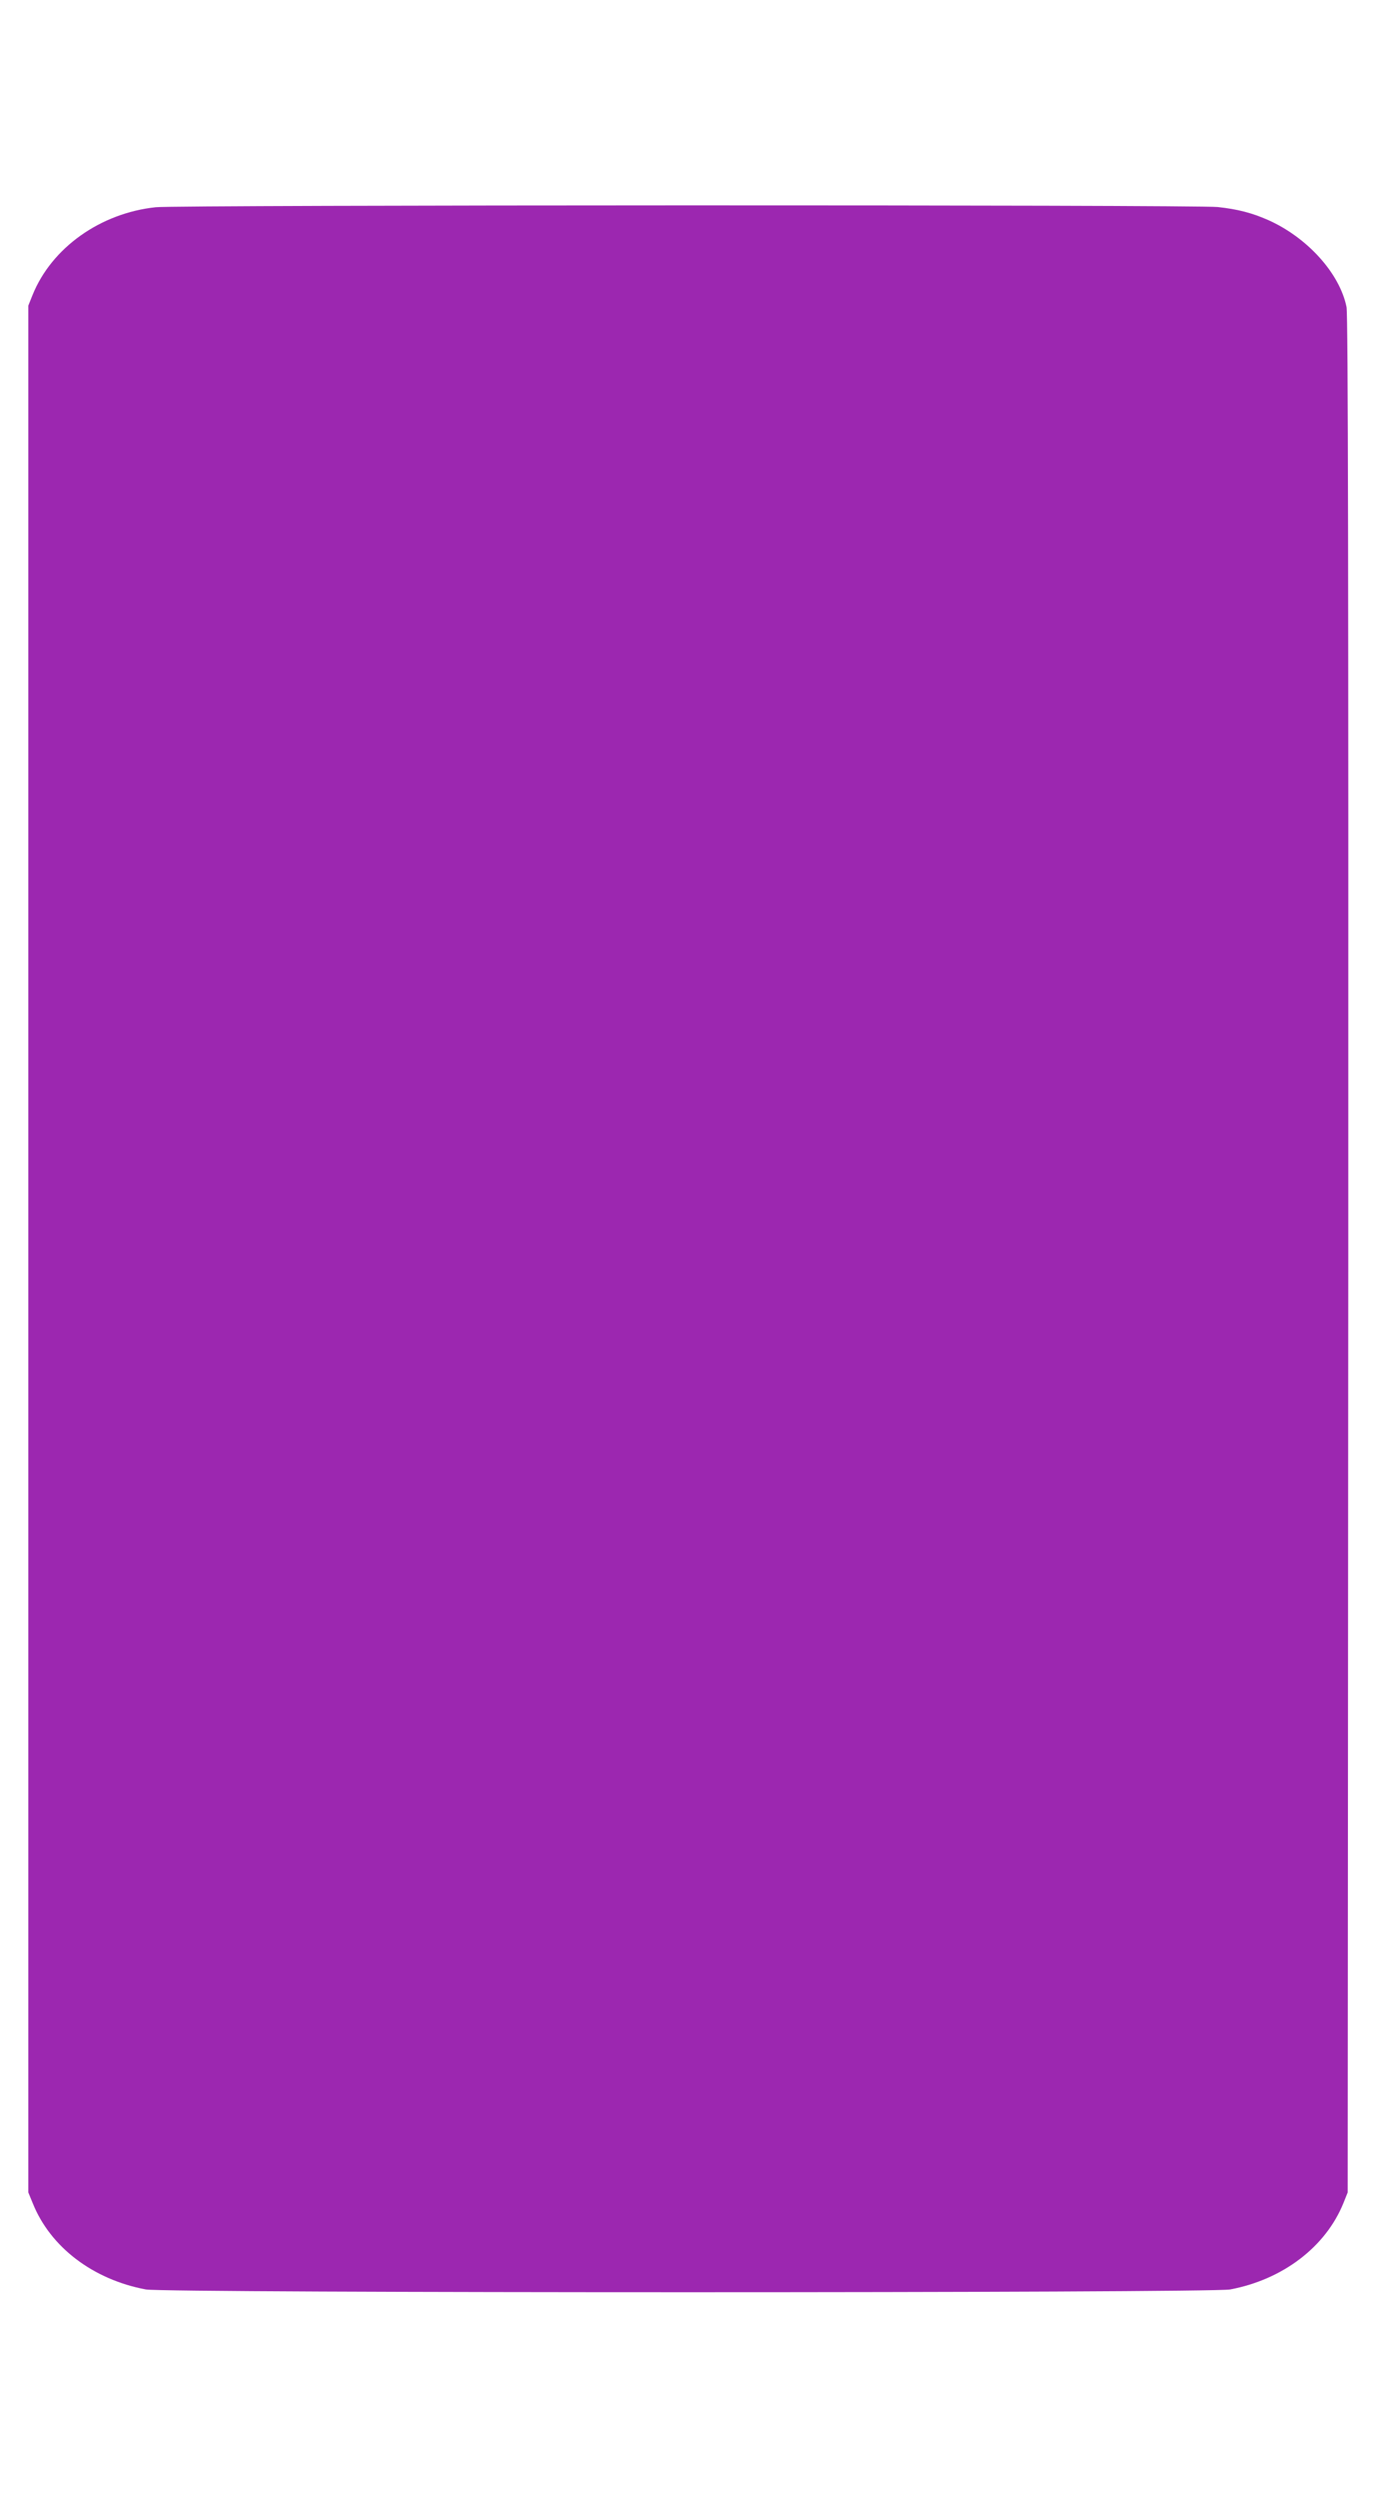 <?xml version="1.0" standalone="no"?>
<!DOCTYPE svg PUBLIC "-//W3C//DTD SVG 20010904//EN"
 "http://www.w3.org/TR/2001/REC-SVG-20010904/DTD/svg10.dtd">
<svg version="1.0" xmlns="http://www.w3.org/2000/svg"
 width="705pt" height="1280pt" viewBox="0 0 705 1280"
 preserveAspectRatio="xMidYMid meet">
<g transform="translate(0,1280) scale(0.1,-0.1)"
fill="#9c27b0" stroke="none">
<path d="M798 11739 c-283 -30 -533 -207 -631 -449 l-22 -55 0 -4830 0 -4830
23 -56 c90 -224 308 -390 579 -441 100 -19 5456 -19 5556 0 270 51 489 218
580 442 l22 55 3 4800 c1 3422 -1 4815 -9 4853 -35 173 -202 357 -403 446 -82
36 -155 55 -257 66 -114 12 -5327 11 -5441 -1z"/>
</g>
</svg>
